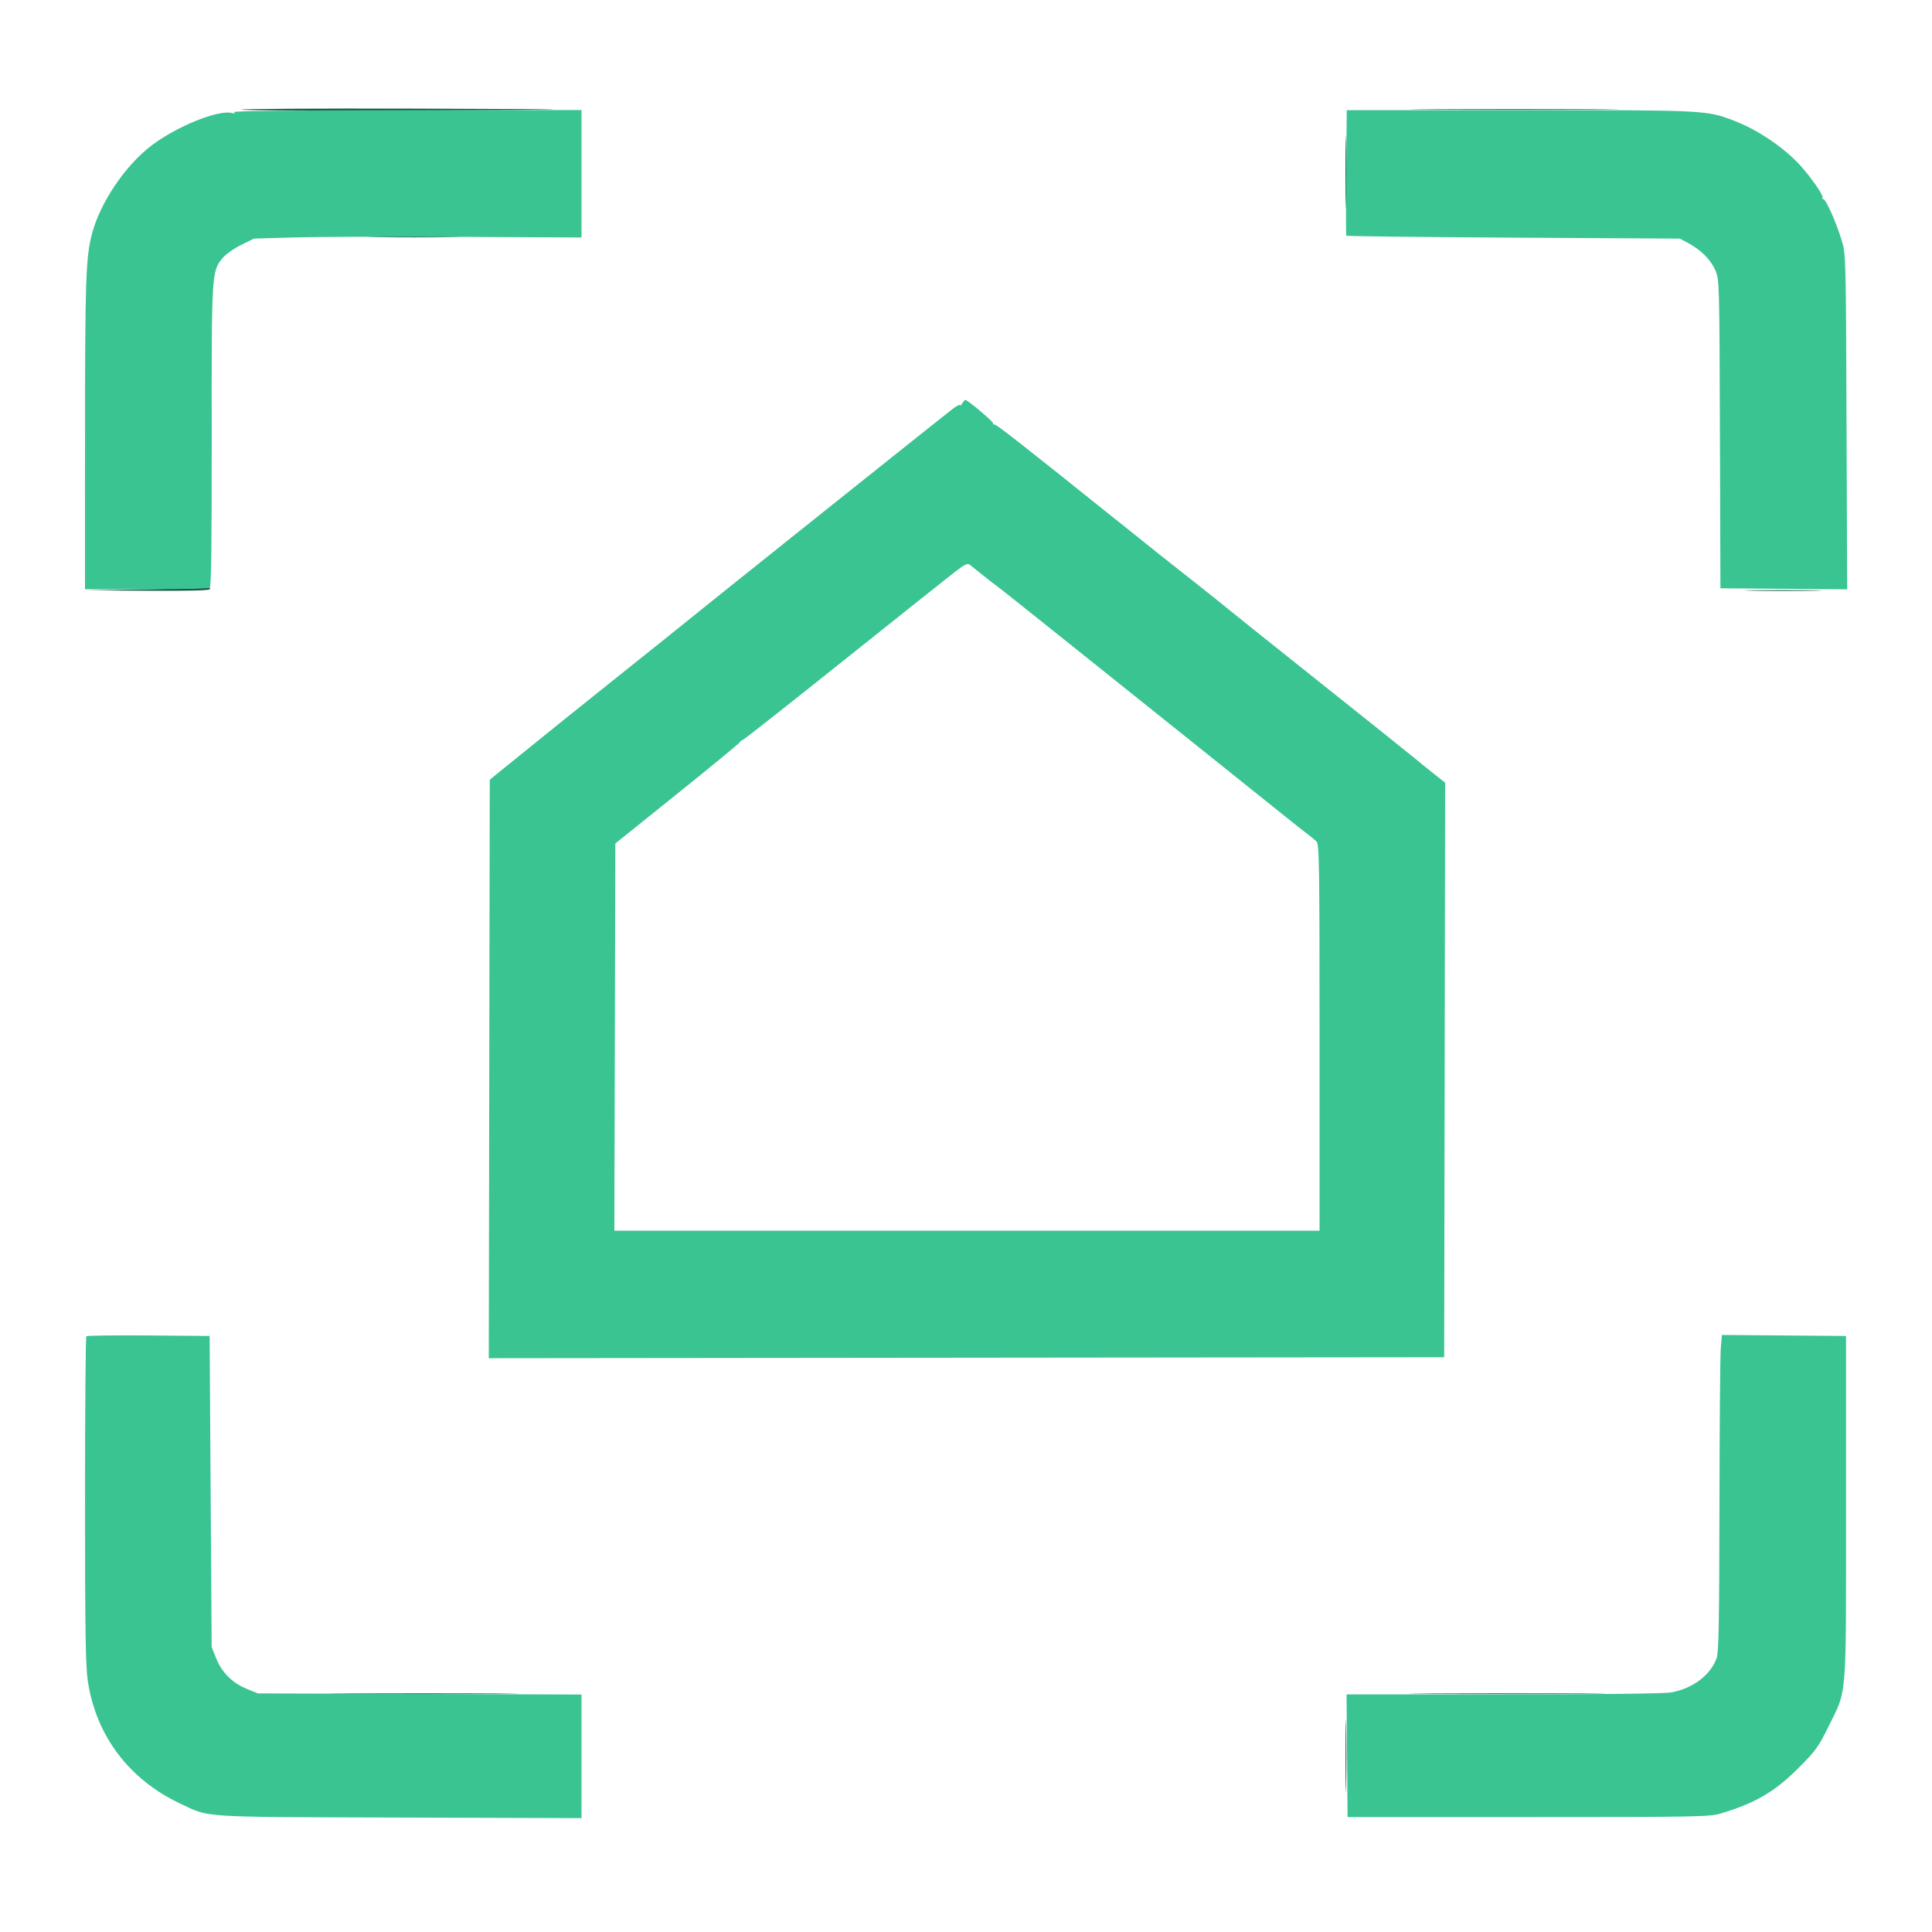 <svg xmlns="http://www.w3.org/2000/svg" width="1000" height="1000" viewBox="0 0 1000 1000" version="1.1"><path d="M 125 56.750 C 125 57.423, 243.624 57.400, 285 56.720 C 294.075 56.570, 261.788 56.347, 213.250 56.224 C 164.713 56.101, 125 56.337, 125 56.750 M 740.250 56.750 C 764.313 56.899, 803.688 56.899, 827.750 56.750 C 851.813 56.601, 832.125 56.478, 784 56.478 C 735.875 56.478, 716.188 56.601, 740.250 56.750 M 696.444 89 C 696.444 105.775, 696.581 112.637, 696.748 104.250 C 696.915 95.862, 696.915 82.137, 696.748 73.750 C 696.581 65.362, 696.444 72.225, 696.444 89 M 194.750 122.749 C 205.338 122.911, 222.663 122.911, 233.250 122.749 C 243.838 122.587, 235.175 122.454, 214 122.454 C 192.825 122.454, 184.163 122.587, 194.750 122.749 M 76.500 305 L 44.500 305.542 76.191 305.771 C 96.490 305.918, 108.104 305.641, 108.500 305 C 108.840 304.450, 108.979 304.103, 108.809 304.229 C 108.639 304.355, 94.100 304.702, 76.500 305 M 906.750 305.748 C 915.688 305.914, 930.313 305.914, 939.250 305.748 C 948.188 305.582, 940.875 305.447, 923 305.447 C 905.125 305.447, 897.813 305.582, 906.750 305.748 M 179.250 876.750 C 201.112 876.900, 236.887 876.900, 258.750 876.750 C 280.612 876.599, 262.725 876.476, 219 876.476 C 175.275 876.476, 157.387 876.599, 179.250 876.750 M 738.750 876.750 C 761.438 876.900, 798.563 876.900, 821.250 876.750 C 843.938 876.600, 825.375 876.477, 780 876.477 C 734.625 876.477, 716.063 876.600, 738.750 876.750 M 696.444 909 C 696.444 925.775, 696.581 932.638, 696.748 924.250 C 696.915 915.862, 696.915 902.138, 696.748 893.750 C 696.581 885.362, 696.444 892.225, 696.444 909" stroke="none" fill="#195747" fill-rule="evenodd"/><path d="M 121.021 58.080 C 122.106 58.799, 121.814 58.902, 119.929 58.467 C 112.758 56.811, 91.690 65.326, 78.644 75.154 C 64.764 85.609, 51.617 105.166, 47.488 121.500 C 44.413 133.665, 44.016 145.444, 44.008 224.750 L 44 305 75.750 304.985 C 93.213 304.976, 107.986 304.639, 108.580 304.235 C 109.338 303.719, 109.635 280.438, 109.580 226 C 109.493 141.285, 109.544 140.435, 115.184 133.593 C 116.772 131.667, 121.080 128.607, 124.758 126.795 L 131.444 123.500 152.472 122.890 C 164.037 122.555, 202.188 122.423, 237.250 122.598 L 301 122.917 301 89.935 L 301 56.954 210.271 57.027 C 150.608 57.074, 120.049 57.435, 121.021 58.080 M 696.790 89.250 C 696.630 106.988, 696.650 121.725, 696.833 122 C 697.016 122.275, 735.941 122.725, 783.333 123 L 869.500 123.500 873.795 125.793 C 880.350 129.293, 885.538 134.498, 887.866 139.910 C 889.939 144.730, 889.975 145.990, 890.235 224.651 L 890.500 304.500 923.294 304.764 L 956.089 305.027 955.758 218.264 C 955.430 131.984, 955.416 131.460, 953.211 124.253 C 950.350 114.897, 945.025 103, 943.699 103 C 943.131 103, 942.949 102.718, 943.294 102.373 C 944.053 101.614, 939.268 94.391, 933.327 87.327 C 925.056 77.492, 910.322 67.295, 897.265 62.370 C 883.046 57.006, 882.915 57, 786.452 57 L 697.080 57 696.790 89.250 M 498.080 208.750 C 497.519 209.713, 497.047 210.132, 497.030 209.682 C 497.014 209.232, 495.538 209.896, 493.750 211.158 C 491.025 213.082, 357.739 319.577, 345.500 329.610 C 343.300 331.413, 334.249 338.651, 325.387 345.694 C 310.530 357.501, 273.687 387.141, 259.500 398.699 L 253.500 403.587 253.247 553.296 L 252.993 703.004 500.247 702.752 L 747.500 702.500 747.753 553.808 L 748.007 405.115 742.253 400.570 C 739.089 398.069, 734.700 394.512, 732.500 392.664 C 730.300 390.816, 707.800 372.820, 682.500 352.673 C 657.200 332.526, 635.825 315.431, 635 314.684 C 633.761 313.563, 613.696 297.622, 601.360 287.959 C 599.633 286.607, 588.158 277.431, 575.860 267.569 C 530.314 231.044, 515.582 219.506, 514.801 219.750 C 514.360 219.888, 514 219.569, 514 219.043 C 514 218.093, 500.818 207, 499.689 207 C 499.365 207, 498.641 207.787, 498.080 208.750 M 494.500 295.829 C 491.200 298.370, 465.255 319.023, 436.845 341.725 C 408.434 364.426, 384.859 383, 384.455 383 C 384.051 383, 383.221 383.670, 382.610 384.489 C 382 385.308, 367.325 397.364, 350 411.279 L 318.500 436.581 318.245 536.791 L 317.990 637 500.495 637 L 683 637 683 537.071 C 683 447.156, 682.841 436.984, 681.413 435.556 C 680.541 434.684, 678.178 432.739, 676.163 431.235 C 674.149 429.731, 668.675 425.404, 664 421.619 C 659.325 417.834, 637.950 400.715, 616.500 383.576 C 595.050 366.437, 564.046 341.633, 547.602 328.457 C 531.159 315.281, 516.759 303.848, 515.602 303.051 C 514.446 302.254, 511.250 299.772, 508.500 297.535 C 505.750 295.299, 502.825 292.960, 502 292.339 C 500.802 291.436, 499.294 292.138, 494.500 295.829 M 44.680 691.653 C 44.306 692.027, 44.003 730.171, 44.006 776.417 C 44.011 845.388, 44.277 862.258, 45.486 870.279 C 49.729 898.430, 66.807 921.047, 93.228 933.507 C 108.845 940.872, 101.939 940.431, 206.750 940.762 L 301 941.059 301 909.072 L 301 877.085 217.250 876.793 L 133.500 876.500 127.826 874.206 C 120.346 871.183, 114.805 865.673, 111.891 858.361 L 109.555 852.500 109.027 772 L 108.500 691.500 76.930 691.236 C 59.567 691.091, 45.055 691.279, 44.680 691.653 M 890.676 697.736 C 890.354 701.456, 890.046 738.203, 889.991 779.395 C 889.912 837.613, 889.604 855.121, 888.604 858.023 C 885.556 866.870, 876.418 873.858, 865.114 875.986 C 861.752 876.619, 829.141 877, 778.349 877 L 696.972 877 697.236 908.750 L 697.500 940.500 791 940.500 C 878.046 940.500, 884.914 940.376, 890.500 938.705 C 908.620 933.284, 918.598 927.439, 931.091 914.928 C 939.706 906.301, 941.255 904.161, 946.300 893.912 C 956.166 873.869, 955.500 882.081, 955.500 780.500 L 955.500 691.500 923.381 691.236 L 891.261 690.973 890.676 697.736" stroke="none" fill="#39c492" fill-rule="evenodd"/></svg>